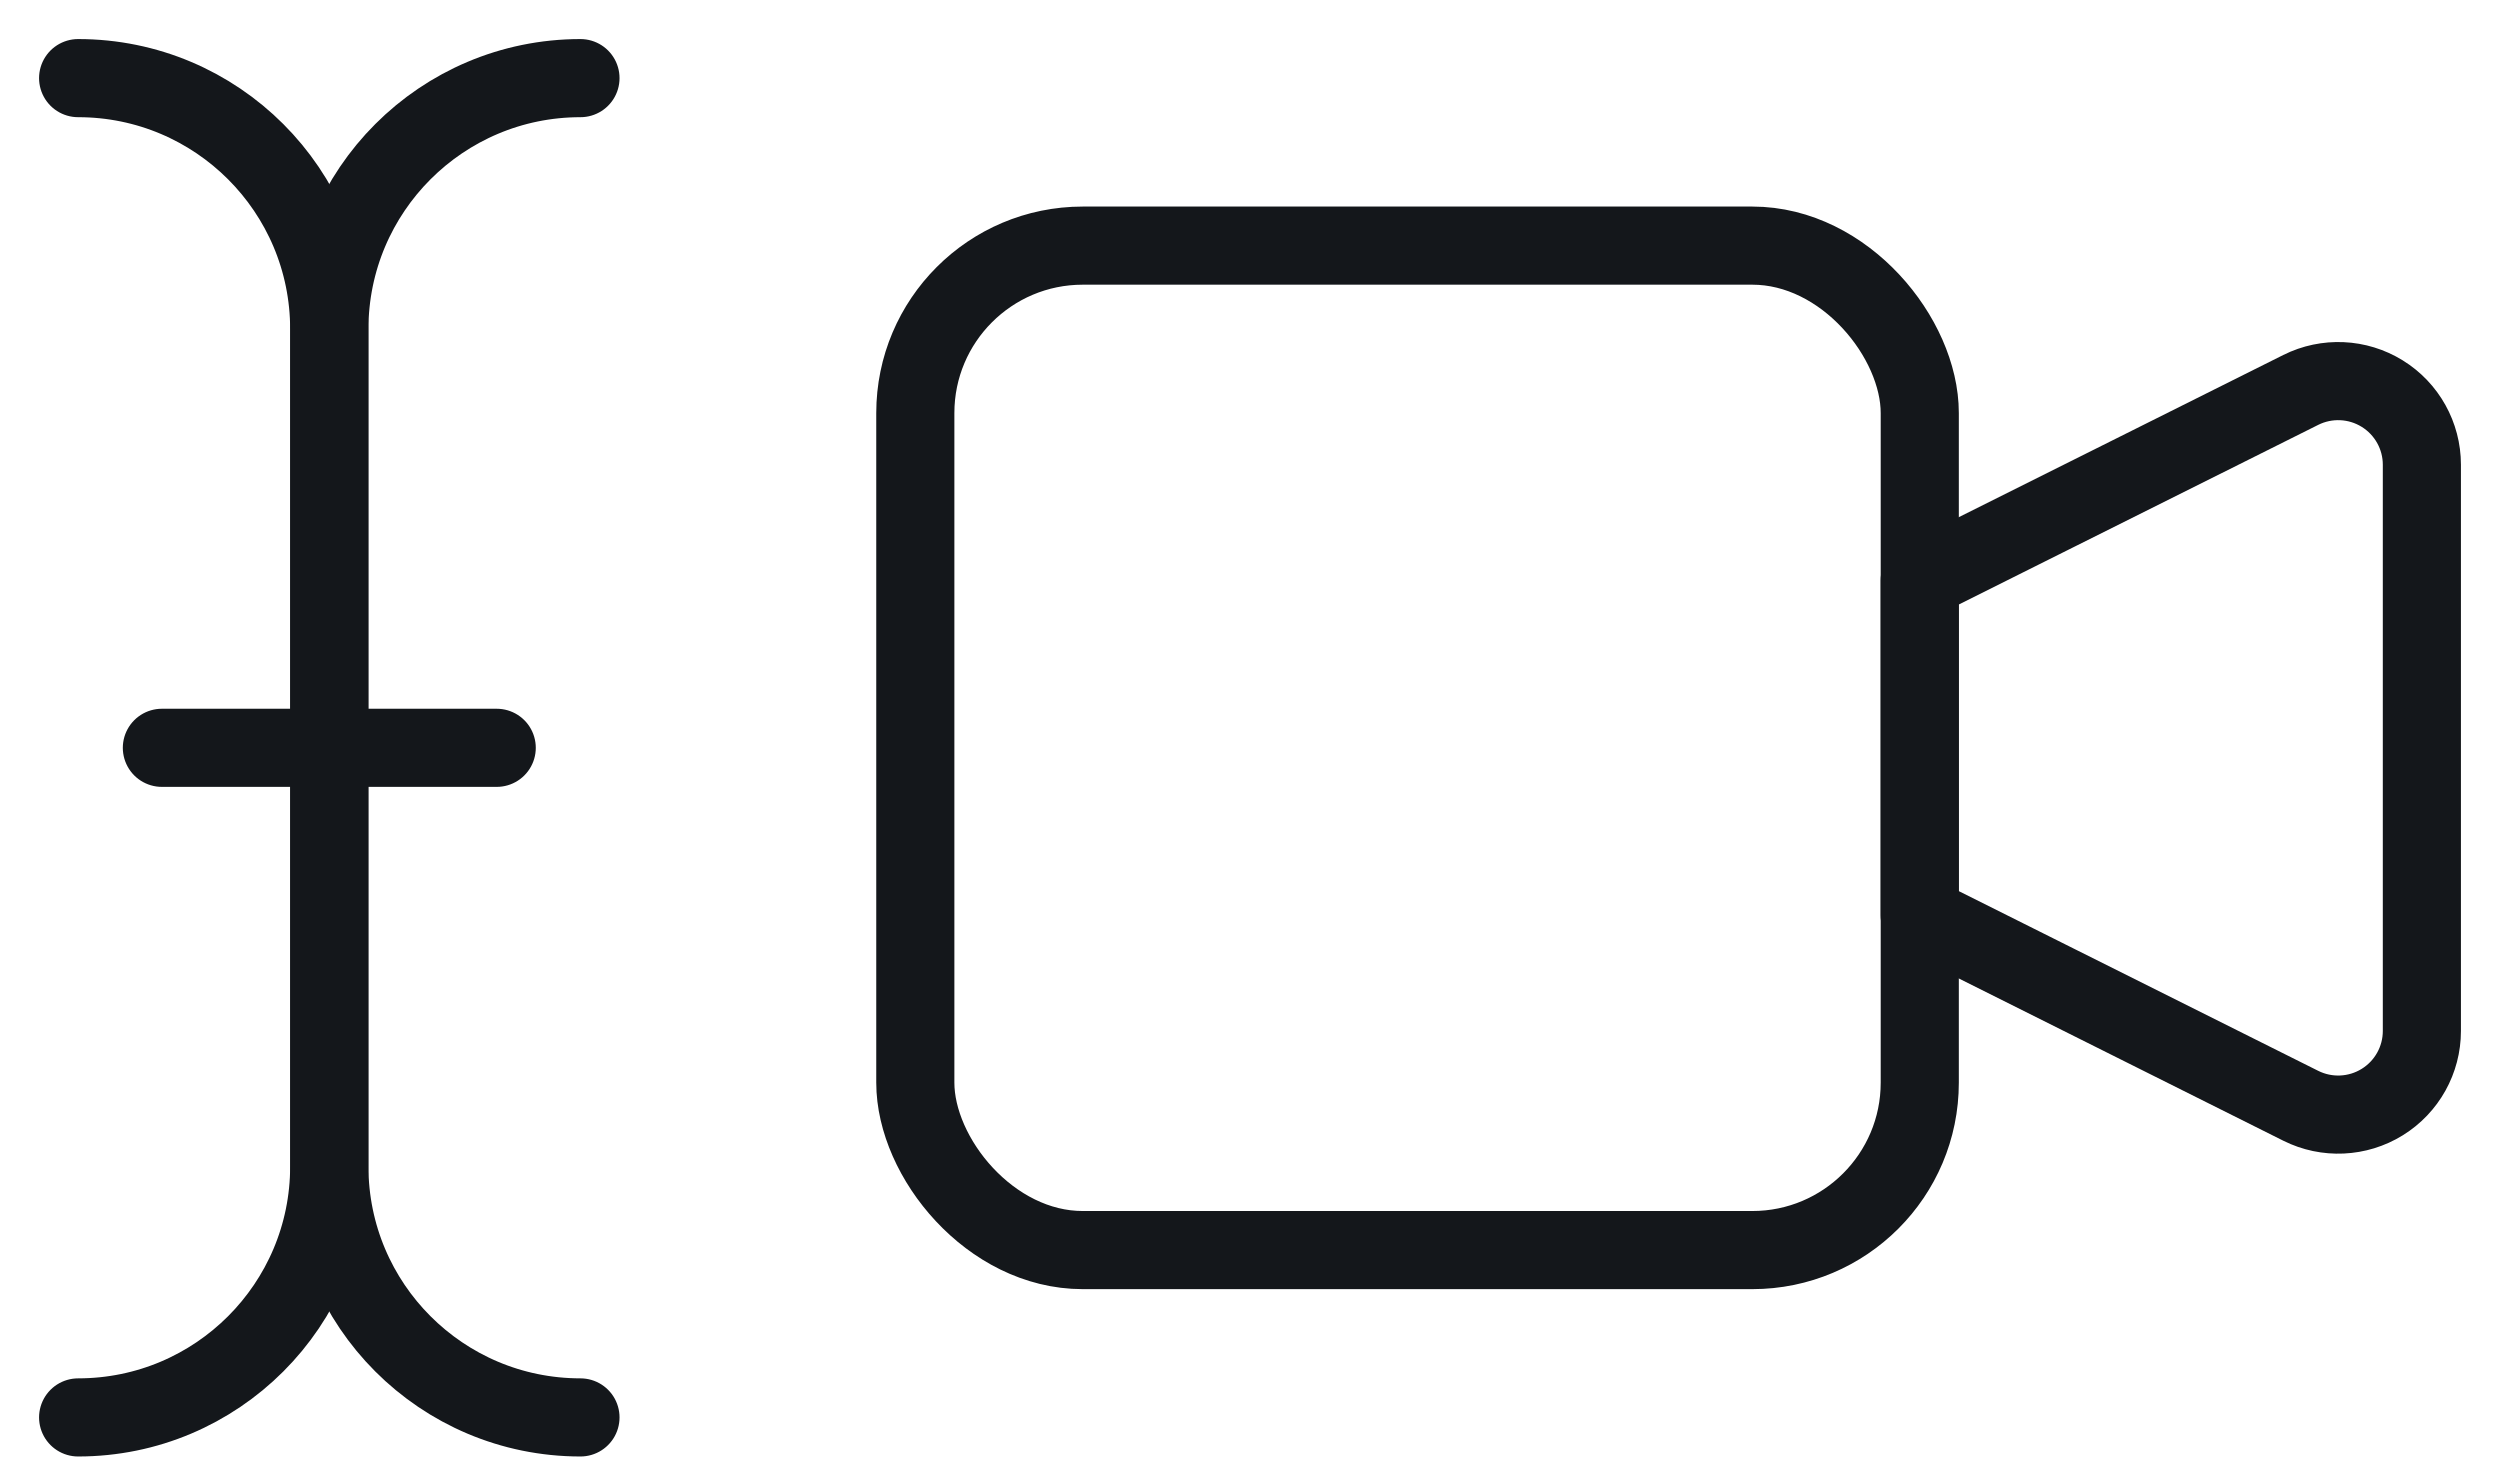 <svg width="32" height="19" viewBox="0 0 32 19" fill="none" xmlns="http://www.w3.org/2000/svg">
<path d="M2.072 9.572H6.358" stroke="#14171B" stroke-linecap="round" stroke-linejoin="round"/>
<path d="M1 1C2.775 1 4.214 2.439 4.214 4.214V14.929C4.214 16.704 2.775 18.143 1 18.143" stroke="#14171B" stroke-linecap="round" stroke-linejoin="round"/>
<path d="M7.43 1C5.655 1 4.216 2.439 4.216 4.214V14.929C4.216 16.704 5.655 18.143 7.43 18.143" stroke="#14171B" stroke-linecap="round" stroke-linejoin="round"/>
<path fill-rule="evenodd" clip-rule="evenodd" d="M24.572 7.429L29.45 4.991C29.782 4.825 30.177 4.843 30.492 5.038C30.808 5.233 31 5.578 31 5.949V13.196C31 13.567 30.808 13.912 30.492 14.107C30.177 14.302 29.782 14.32 29.45 14.154L24.572 11.715V7.429Z" stroke="#14171B" stroke-linecap="round" stroke-linejoin="round"/>
<rect x="11.716" y="3.144" width="12.857" height="12.857" rx="2.143" stroke="#14171B" stroke-linecap="round" stroke-linejoin="round"/>
</svg>
